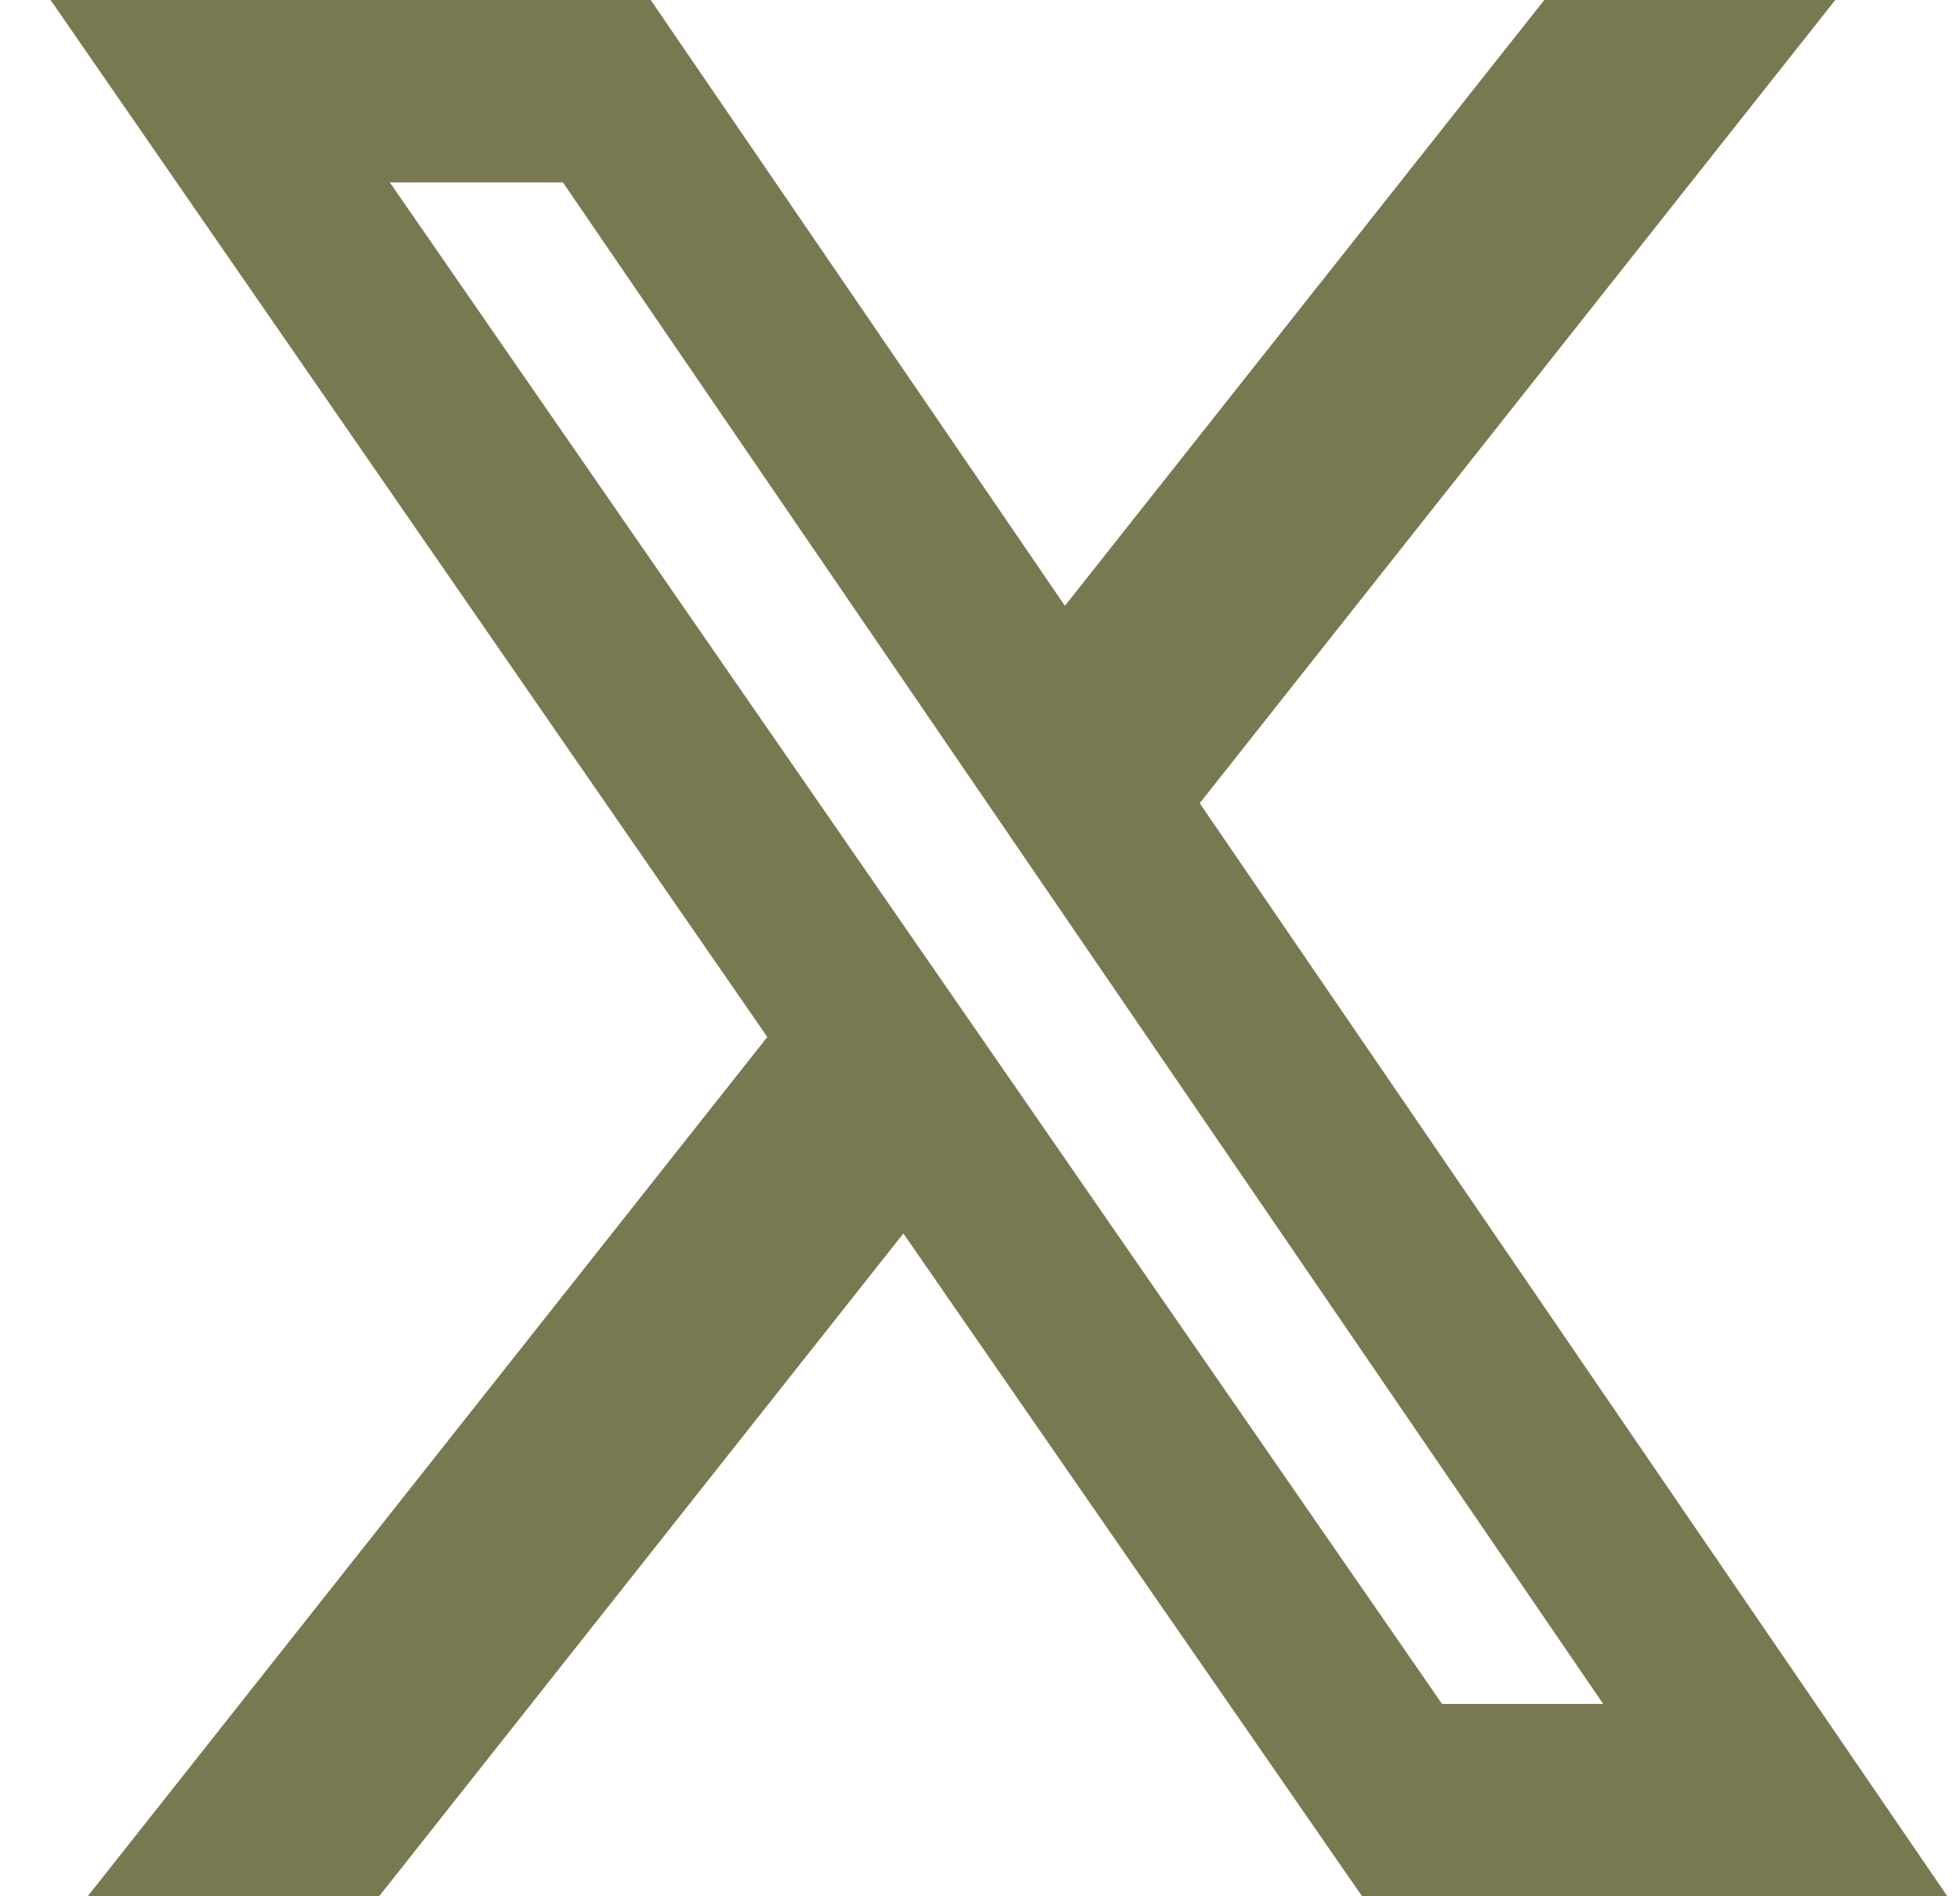 <svg width="31" height="30" viewBox="0 0 31 30" fill="none" xmlns="http://www.w3.org/2000/svg">
<path d="M24.425 0H29.027L18.975 12.707L30.8 30H21.543L14.288 19.514L5.996 30H1.387L12.136 16.406L0.8 0H10.292L16.843 9.584L24.425 0ZM22.808 26.957H25.357L8.903 2.885H6.165L22.808 26.957Z" fill="#797951"/>
</svg>
